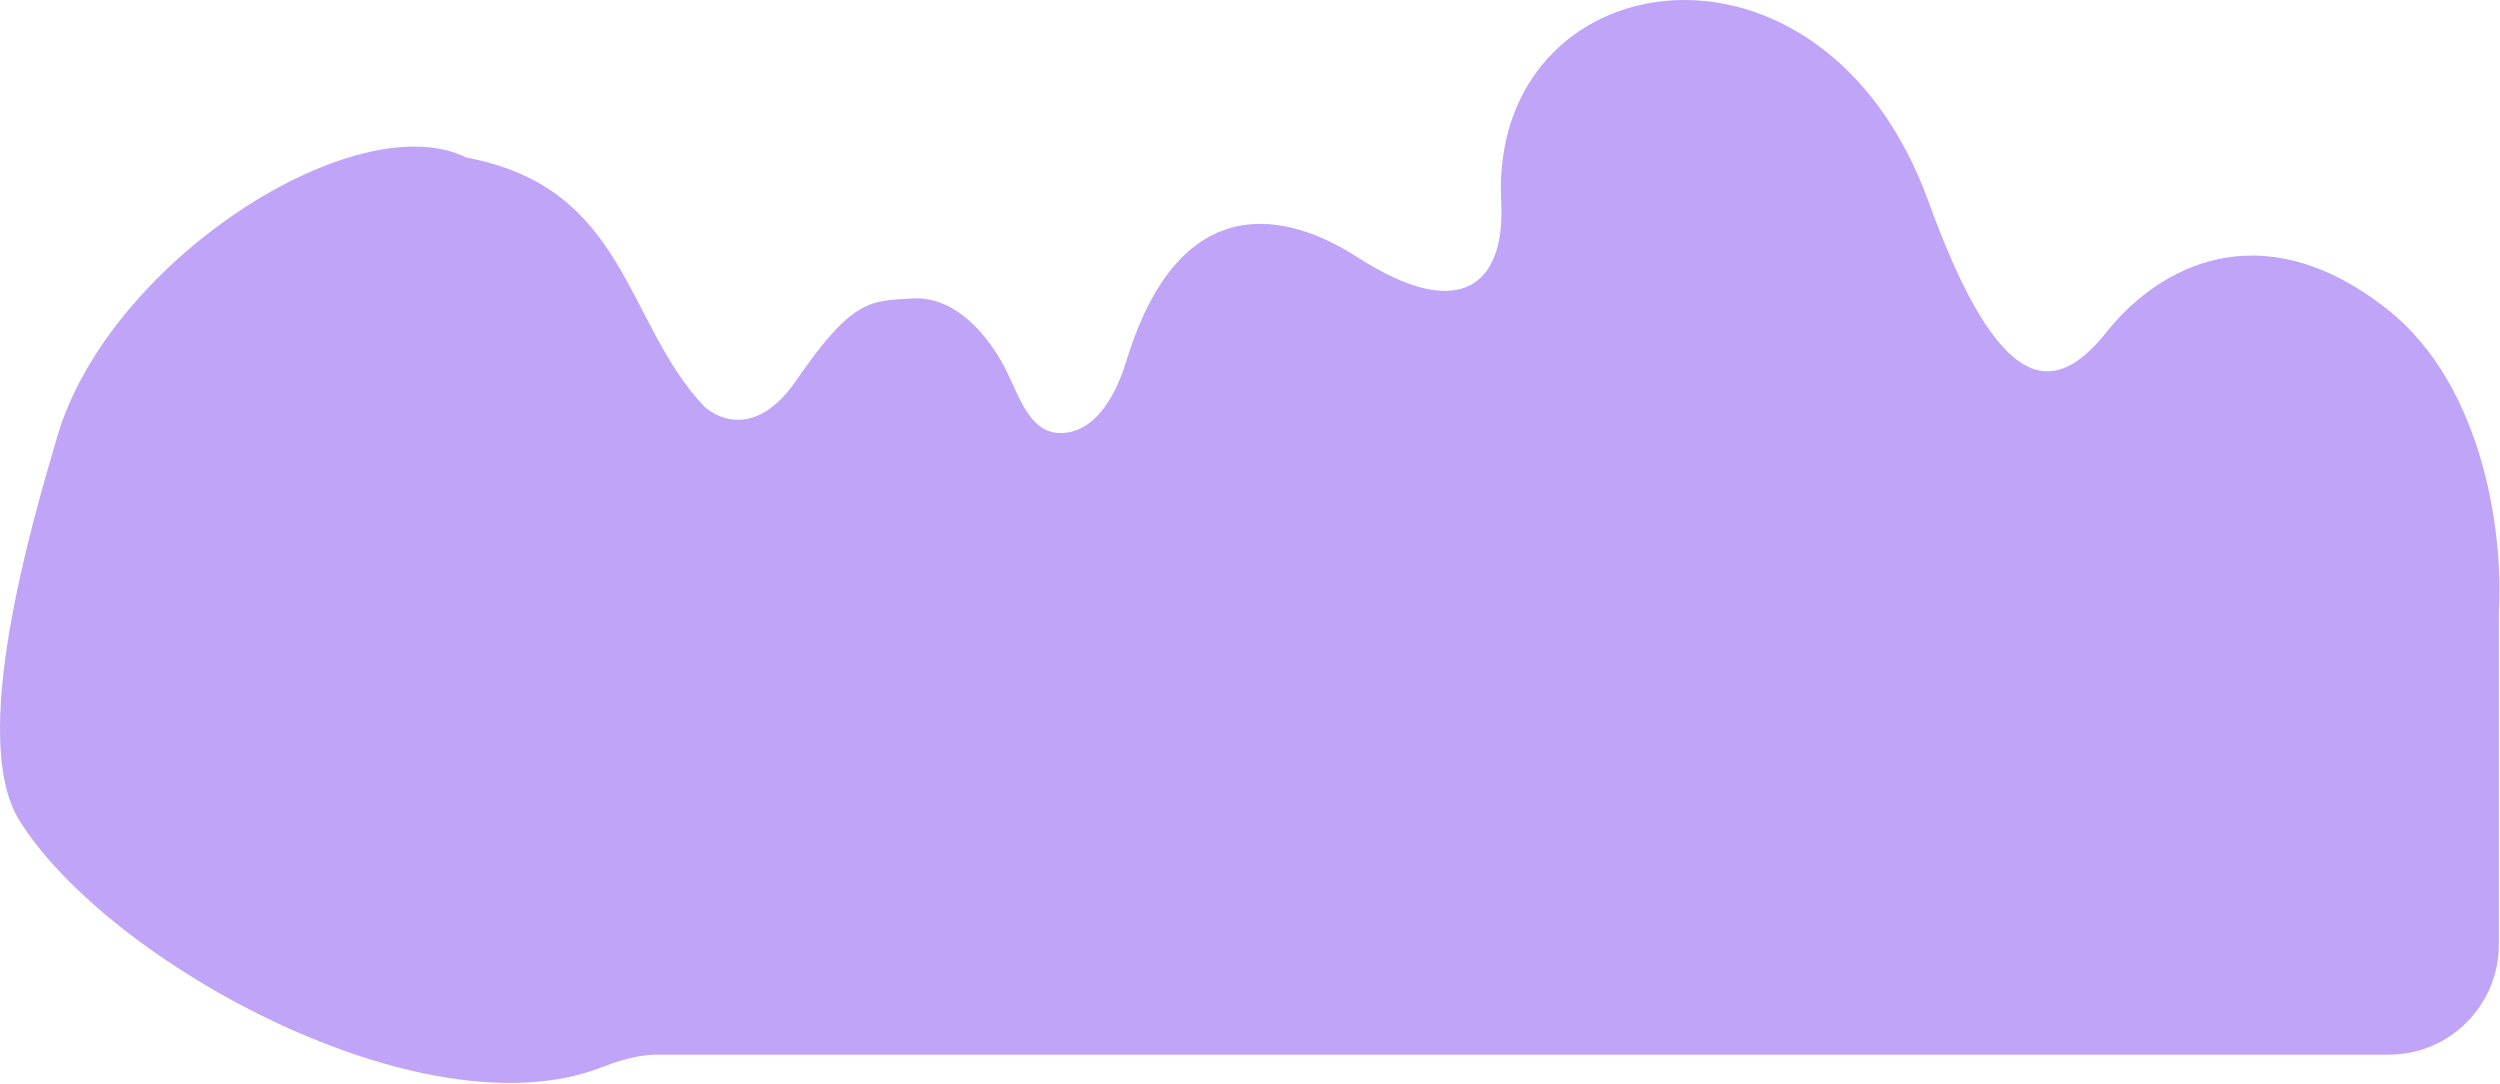 <?xml version="1.0" encoding="UTF-8"?> <svg xmlns="http://www.w3.org/2000/svg" width="2067" height="896" viewBox="0 0 2067 896" fill="none"> <path d="M754.28 246.759C789.983 244.549 817.79 277.667 832.122 306.654C842.523 327.689 851.095 356.255 874.498 357.961C895.715 359.508 917.735 342.641 931.304 298.343C982.717 130.487 1092.4 193.446 1122.58 212.837C1208.17 267.829 1244.72 234.844 1241.2 166.741C1230.9 -32.757 1506.12 -77.291 1594.51 166.741C1653.82 330.47 1699.3 327.817 1741.8 274.437C1784.31 221.058 1868.83 173.609 1973.11 255.161C2056.54 320.403 2069.82 449.403 2066.03 505.749V781.049C2066.03 831.275 2025.32 871.991 1975.09 871.991H543.704C527.537 871.991 511.861 876.849 496.777 882.666C350.284 939.168 89.162 795.885 15.97 678.234C-25.825 611.052 25.085 436.568 47.45 360.673C90.298 215.268 294.718 85.177 385.646 130.297C519.015 155.182 515.974 266.711 582.854 336.713C606.084 355.183 634.256 349.746 658.395 314.523C705.234 246.175 720.225 248.866 754.28 246.759Z" fill="#BFA4F7"></path> </svg> 